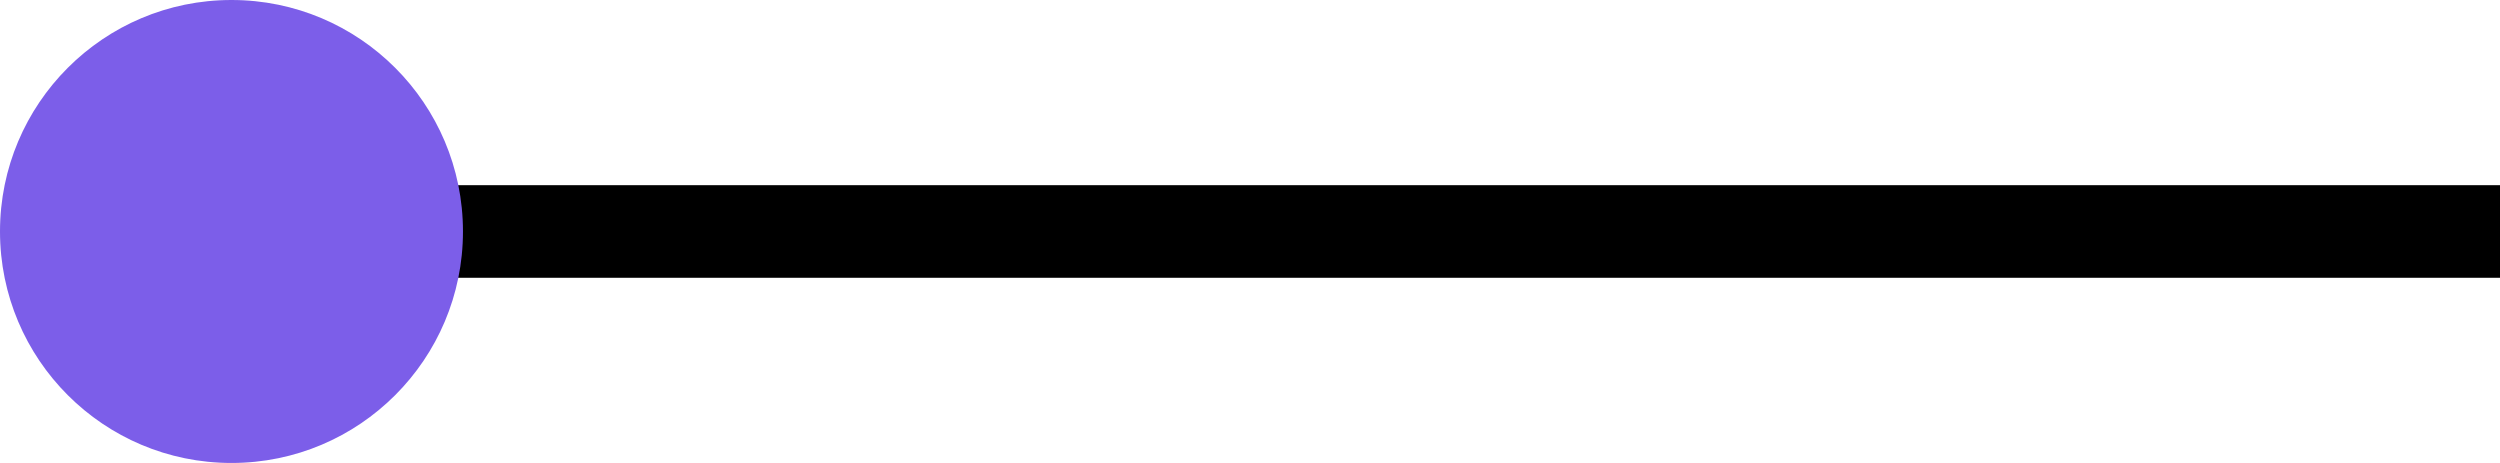 <svg width="27" height="5" viewBox="0 0 27 5" fill="none" xmlns="http://www.w3.org/2000/svg">
<g id="Group 1000002417">
<rect id="Rectangle 3524" x="4" y="2" width="23" height="1" fill="black"/>
<circle id="Ellipse 260" cx="2.5" cy="2.5" r="2.5" fill="#7C5EE9"/>
</g>
</svg>
